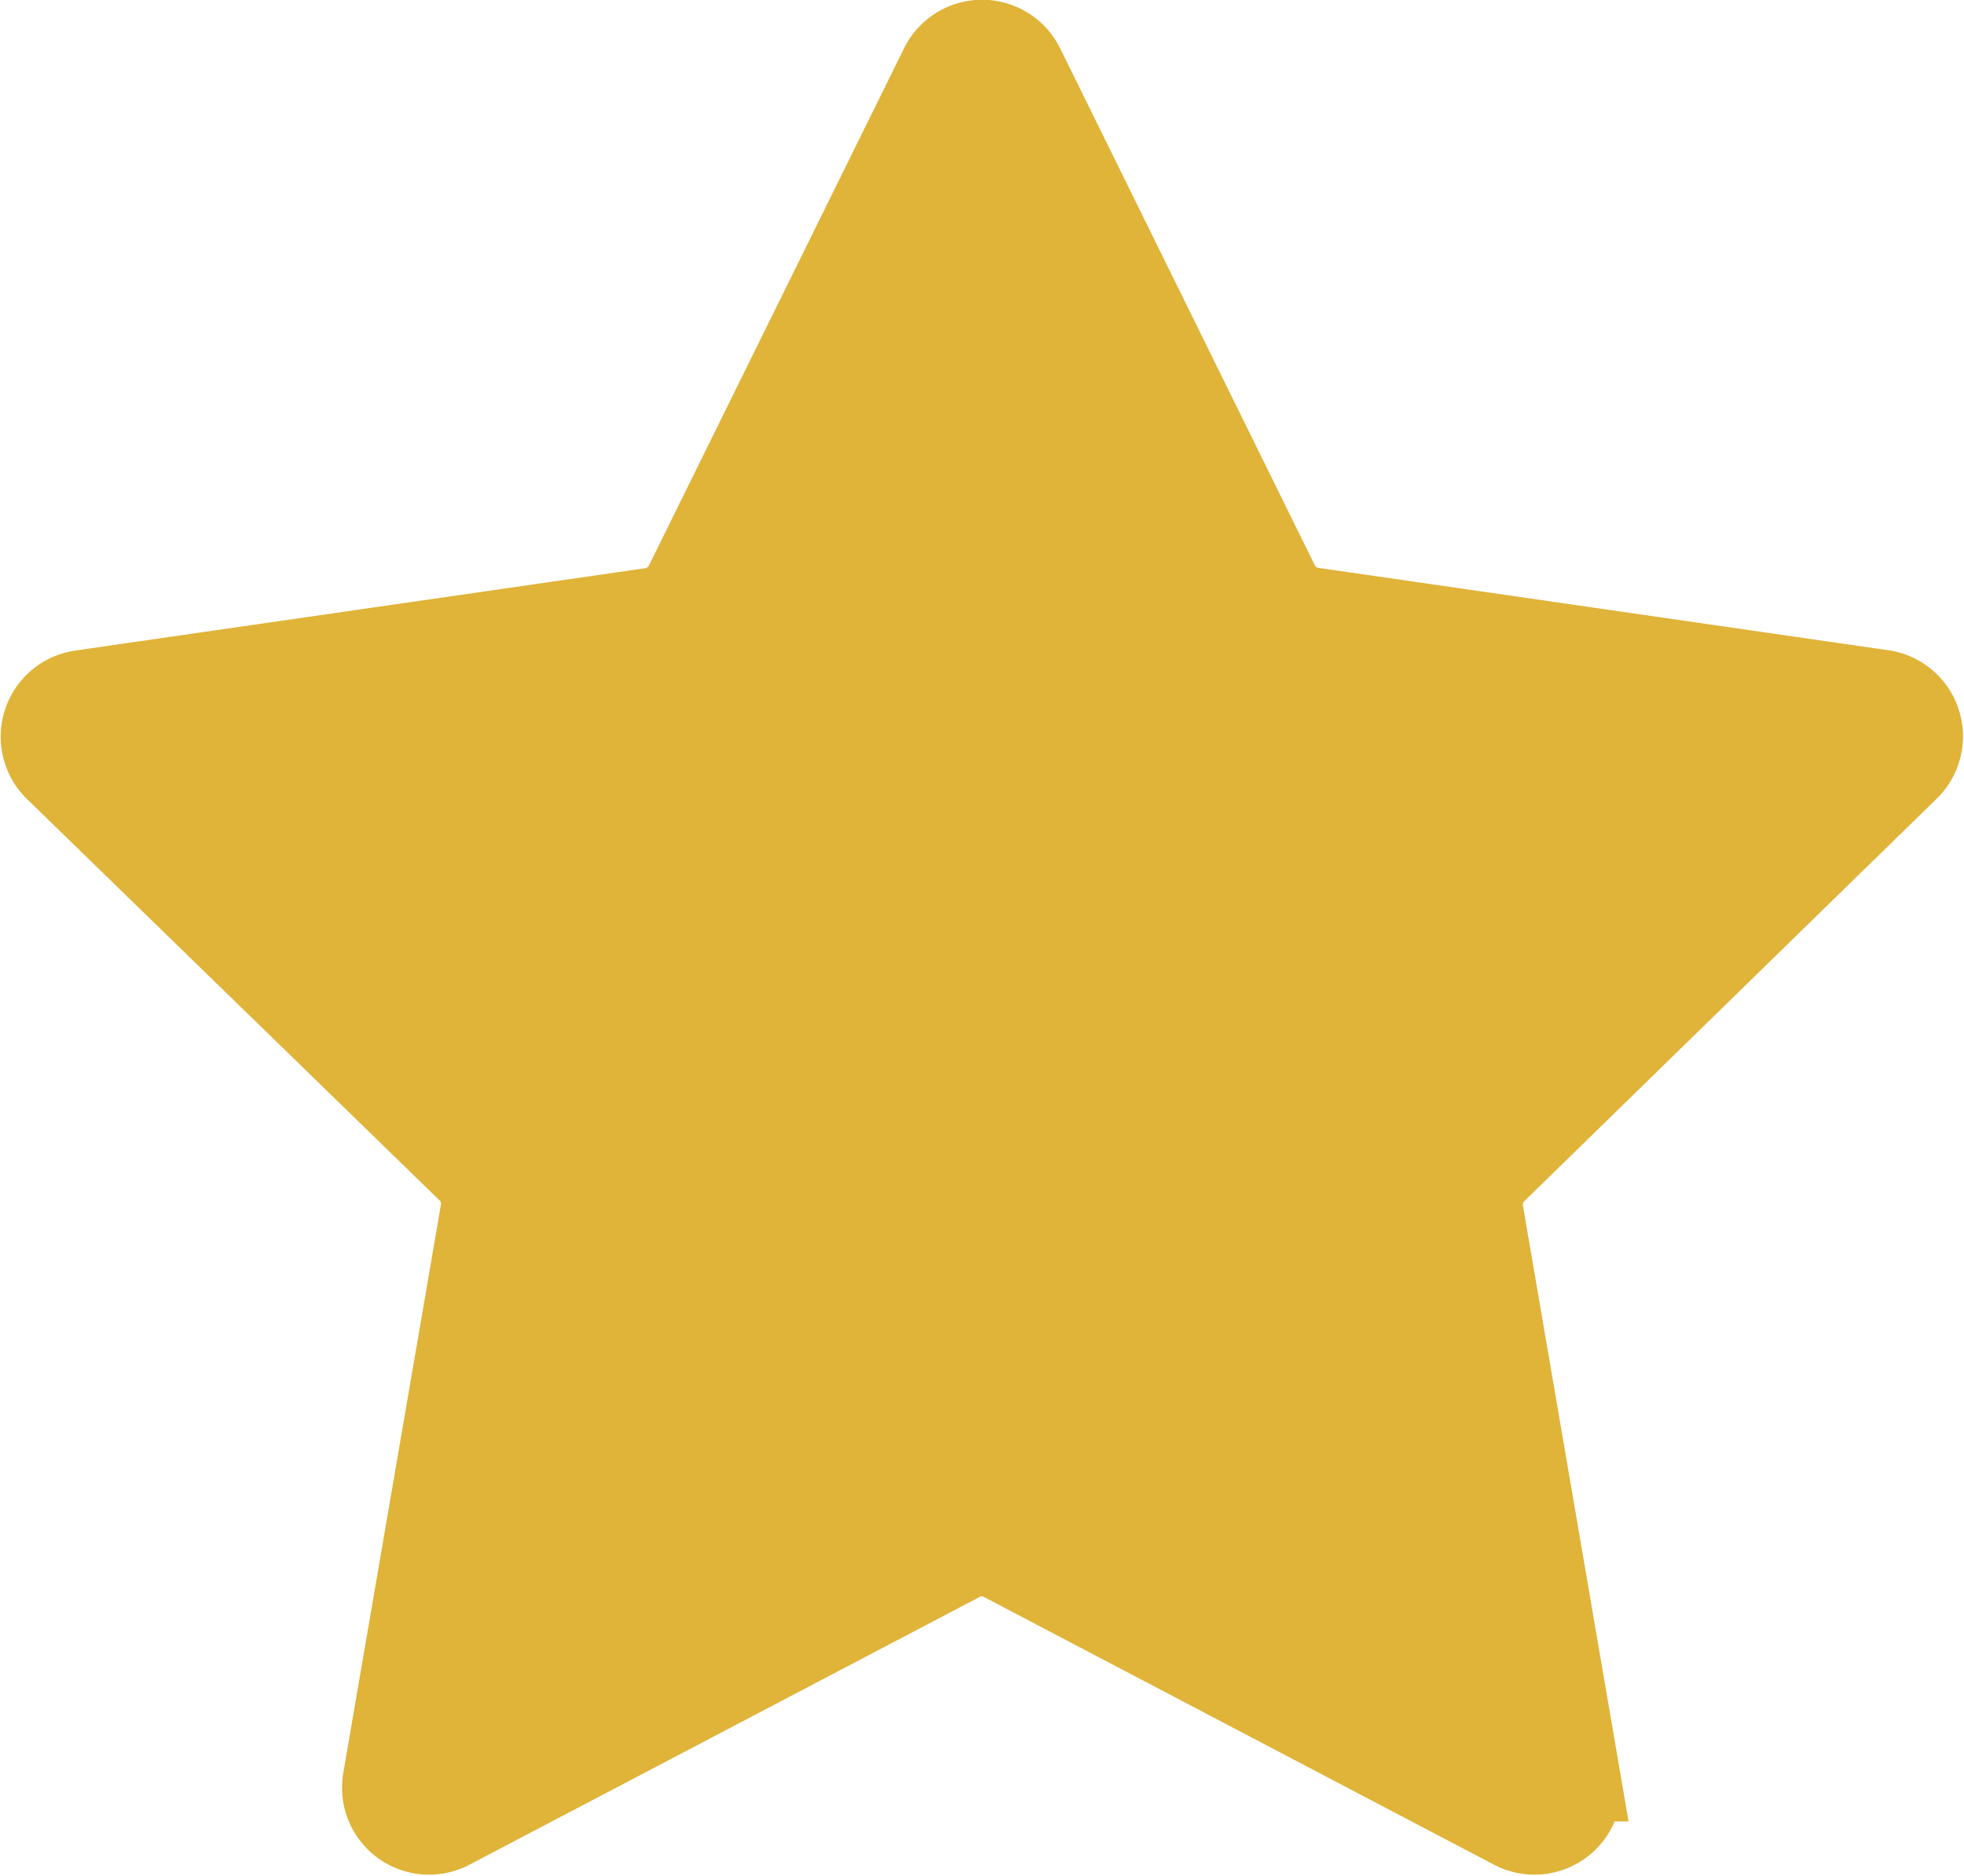<svg xmlns="http://www.w3.org/2000/svg" width="11.917" height="11.383" viewBox="0 0 11.917 11.383">
  <path id="Path_46360" data-name="Path 46360" d="M5.575,9.217l-3.1,1.627a.278.278,0,0,1-.4-.293L2.668,7.1a.278.278,0,0,0-.08-.246L.084,4.418a.278.278,0,0,1,.154-.474l3.46-.5a.278.278,0,0,0,.209-.152L5.455.154a.278.278,0,0,1,.5,0L7.5,3.29a.278.278,0,0,0,.209.152l3.46.5a.278.278,0,0,1,.154.474L8.82,6.859a.278.278,0,0,0-.08.246l.591,3.446a.278.278,0,0,1-.4.293l-3.1-1.627a.278.278,0,0,0-.259,0" transform="translate(0.254 0.251)" fill="#e0b339" stroke="#e0b339" stroke-width="0.5" opacity="0.998"/>
</svg>
